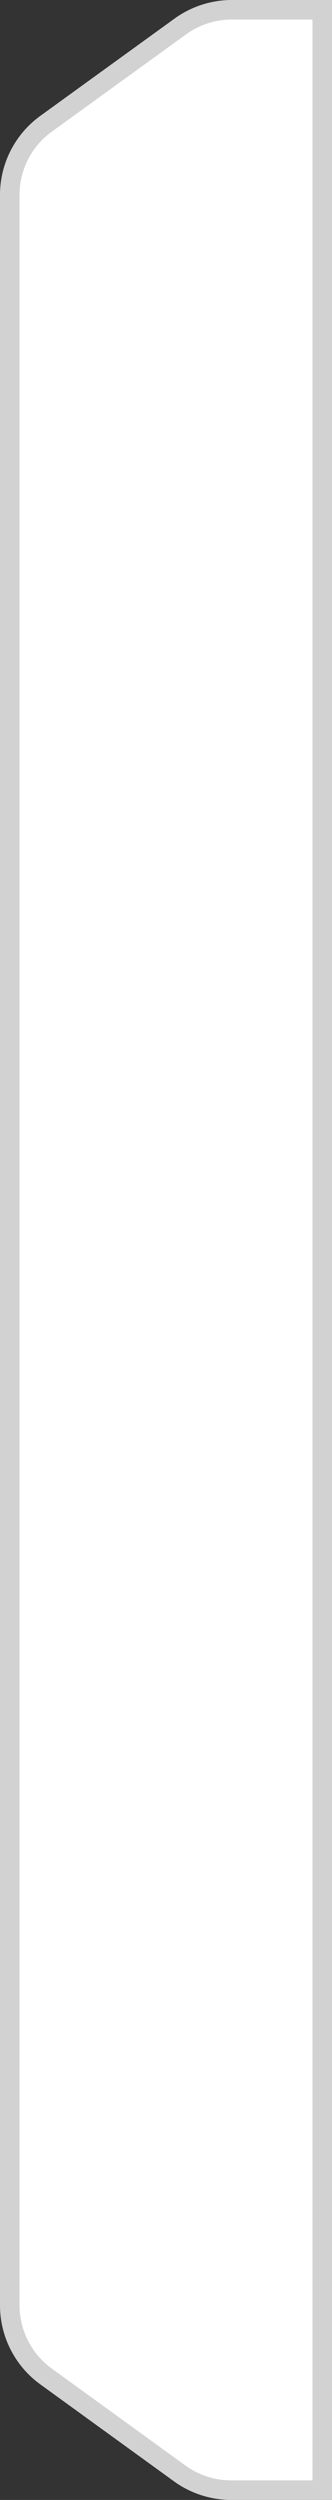 <svg width="17" height="128" viewBox="0 0 17 128" fill="none" xmlns="http://www.w3.org/2000/svg" preserveAspectRatio="none">
<rect x="0" y="0" width="17" height="128" fill="#333333" stroke="none"/>
<path d="M2.36 6.336L9.232 1.356C10 0.8 10.924 0.5 11.872 0.5H16.5V127.5H11.844C10.895 127.5 9.97 127.2 9.202 126.643L2.358 121.679C1.191 120.832 0.5 119.478 0.5 118.036V9.98C0.5 8.537 1.191 7.182 2.36 6.336Z" fill="white" stroke="#D2D2D2"  vector-effect="non-scaling-stroke" />
</svg>
